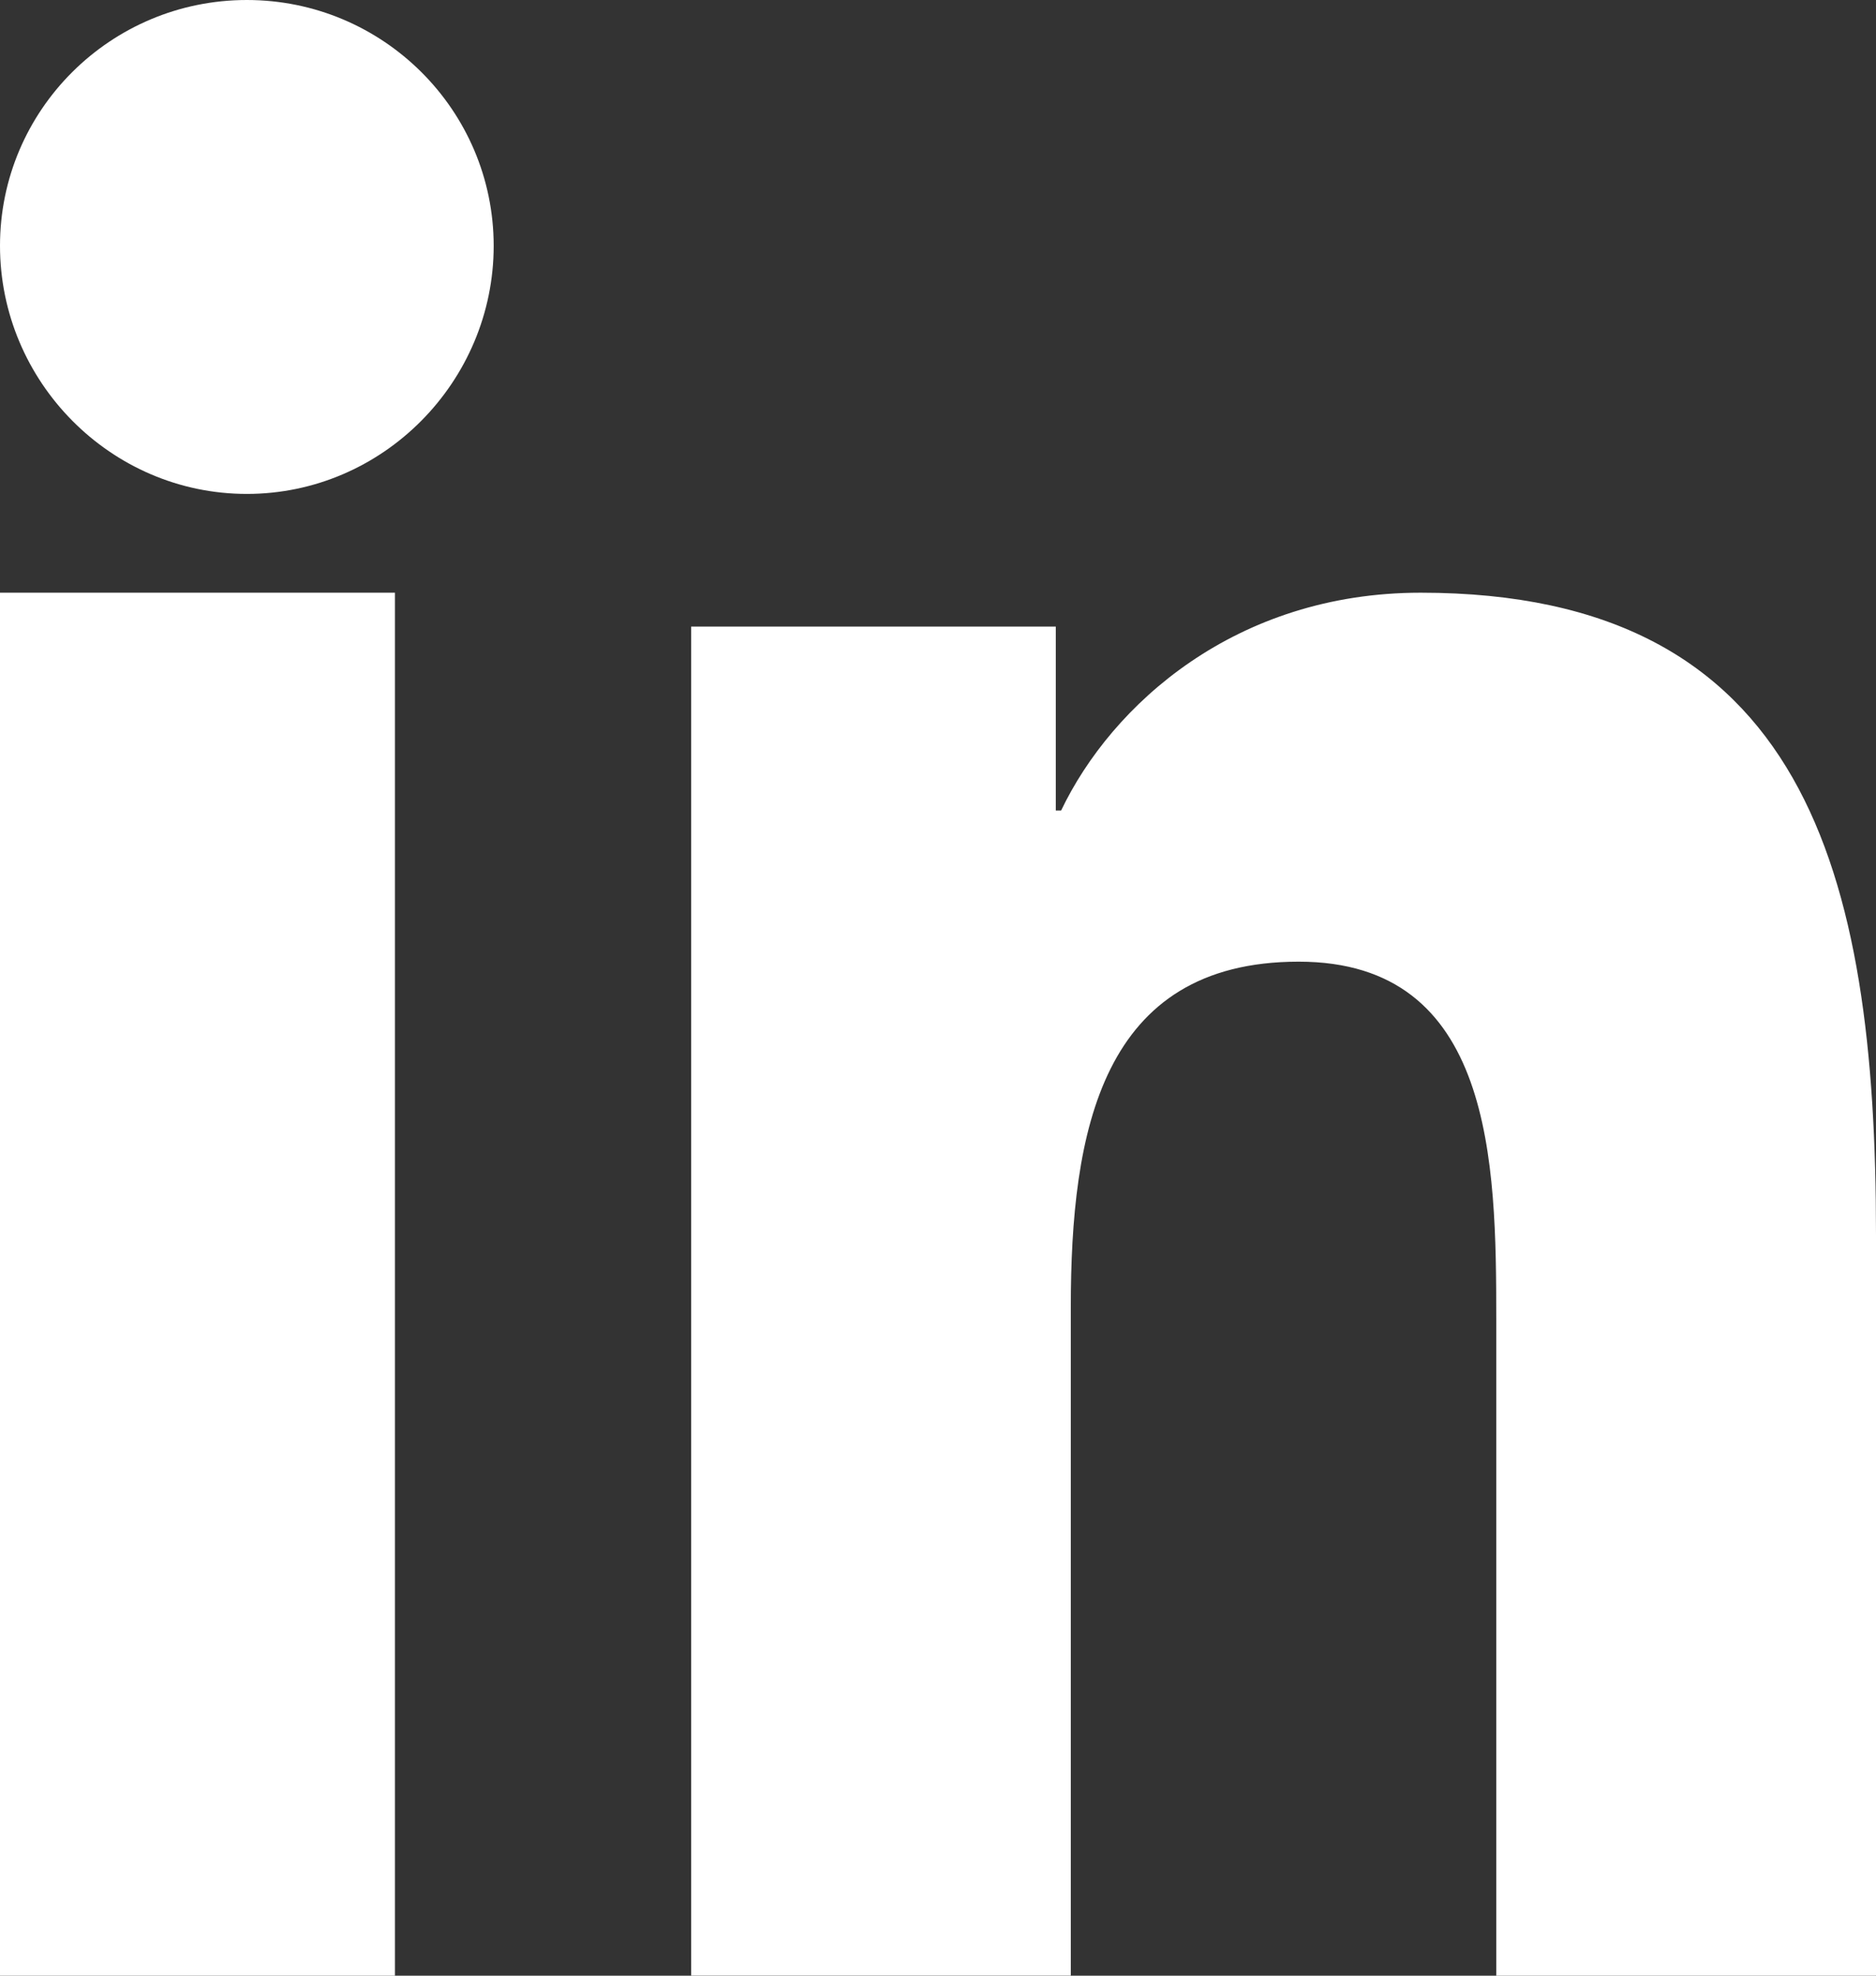 <?xml version="1.0" encoding="utf-8"?>
<svg width="19px" height="20px" viewBox="0 0 19 20" version="1.1" xmlns:xlink="http://www.w3.org/1999/xlink" xmlns="http://www.w3.org/2000/svg">
  <rect x="0" y="0" width="19" height="20" fill="#333333" stroke="none"/>
  <g id="linkedin-(1)">
    <path d="M18.995 20L18.995 19.999L19 19.999L19 12.497C19 8.827 18.283 6 14.388 6C12.516 6 11.26 7.132 10.747 8.205L10.693 8.205L10.693 6.343L7 6.343L7 19.999L10.845 19.999L10.845 13.237C10.845 11.457 11.151 9.735 13.153 9.735C15.125 9.735 15.154 11.767 15.154 13.351L15.154 20L18.995 20Z" id="Path" fill="#FFFFFF" stroke="none" />
    <path d="M8.92462e-17 6L4 6L4 20L0 20L8.92462e-17 6Z" id="Path" fill="#FFFFFF" stroke="none" />
    <path d="M2.5 0C1.12 0 0 1.115 0 2.488C0 3.862 1.12 5 2.5 5C3.88 5 5 3.862 5 2.488C4.999 1.115 3.879 3.83431e-16 2.5 0Z" id="Path" fill="#FFFFFF" stroke="none" />
  </g>
</svg>